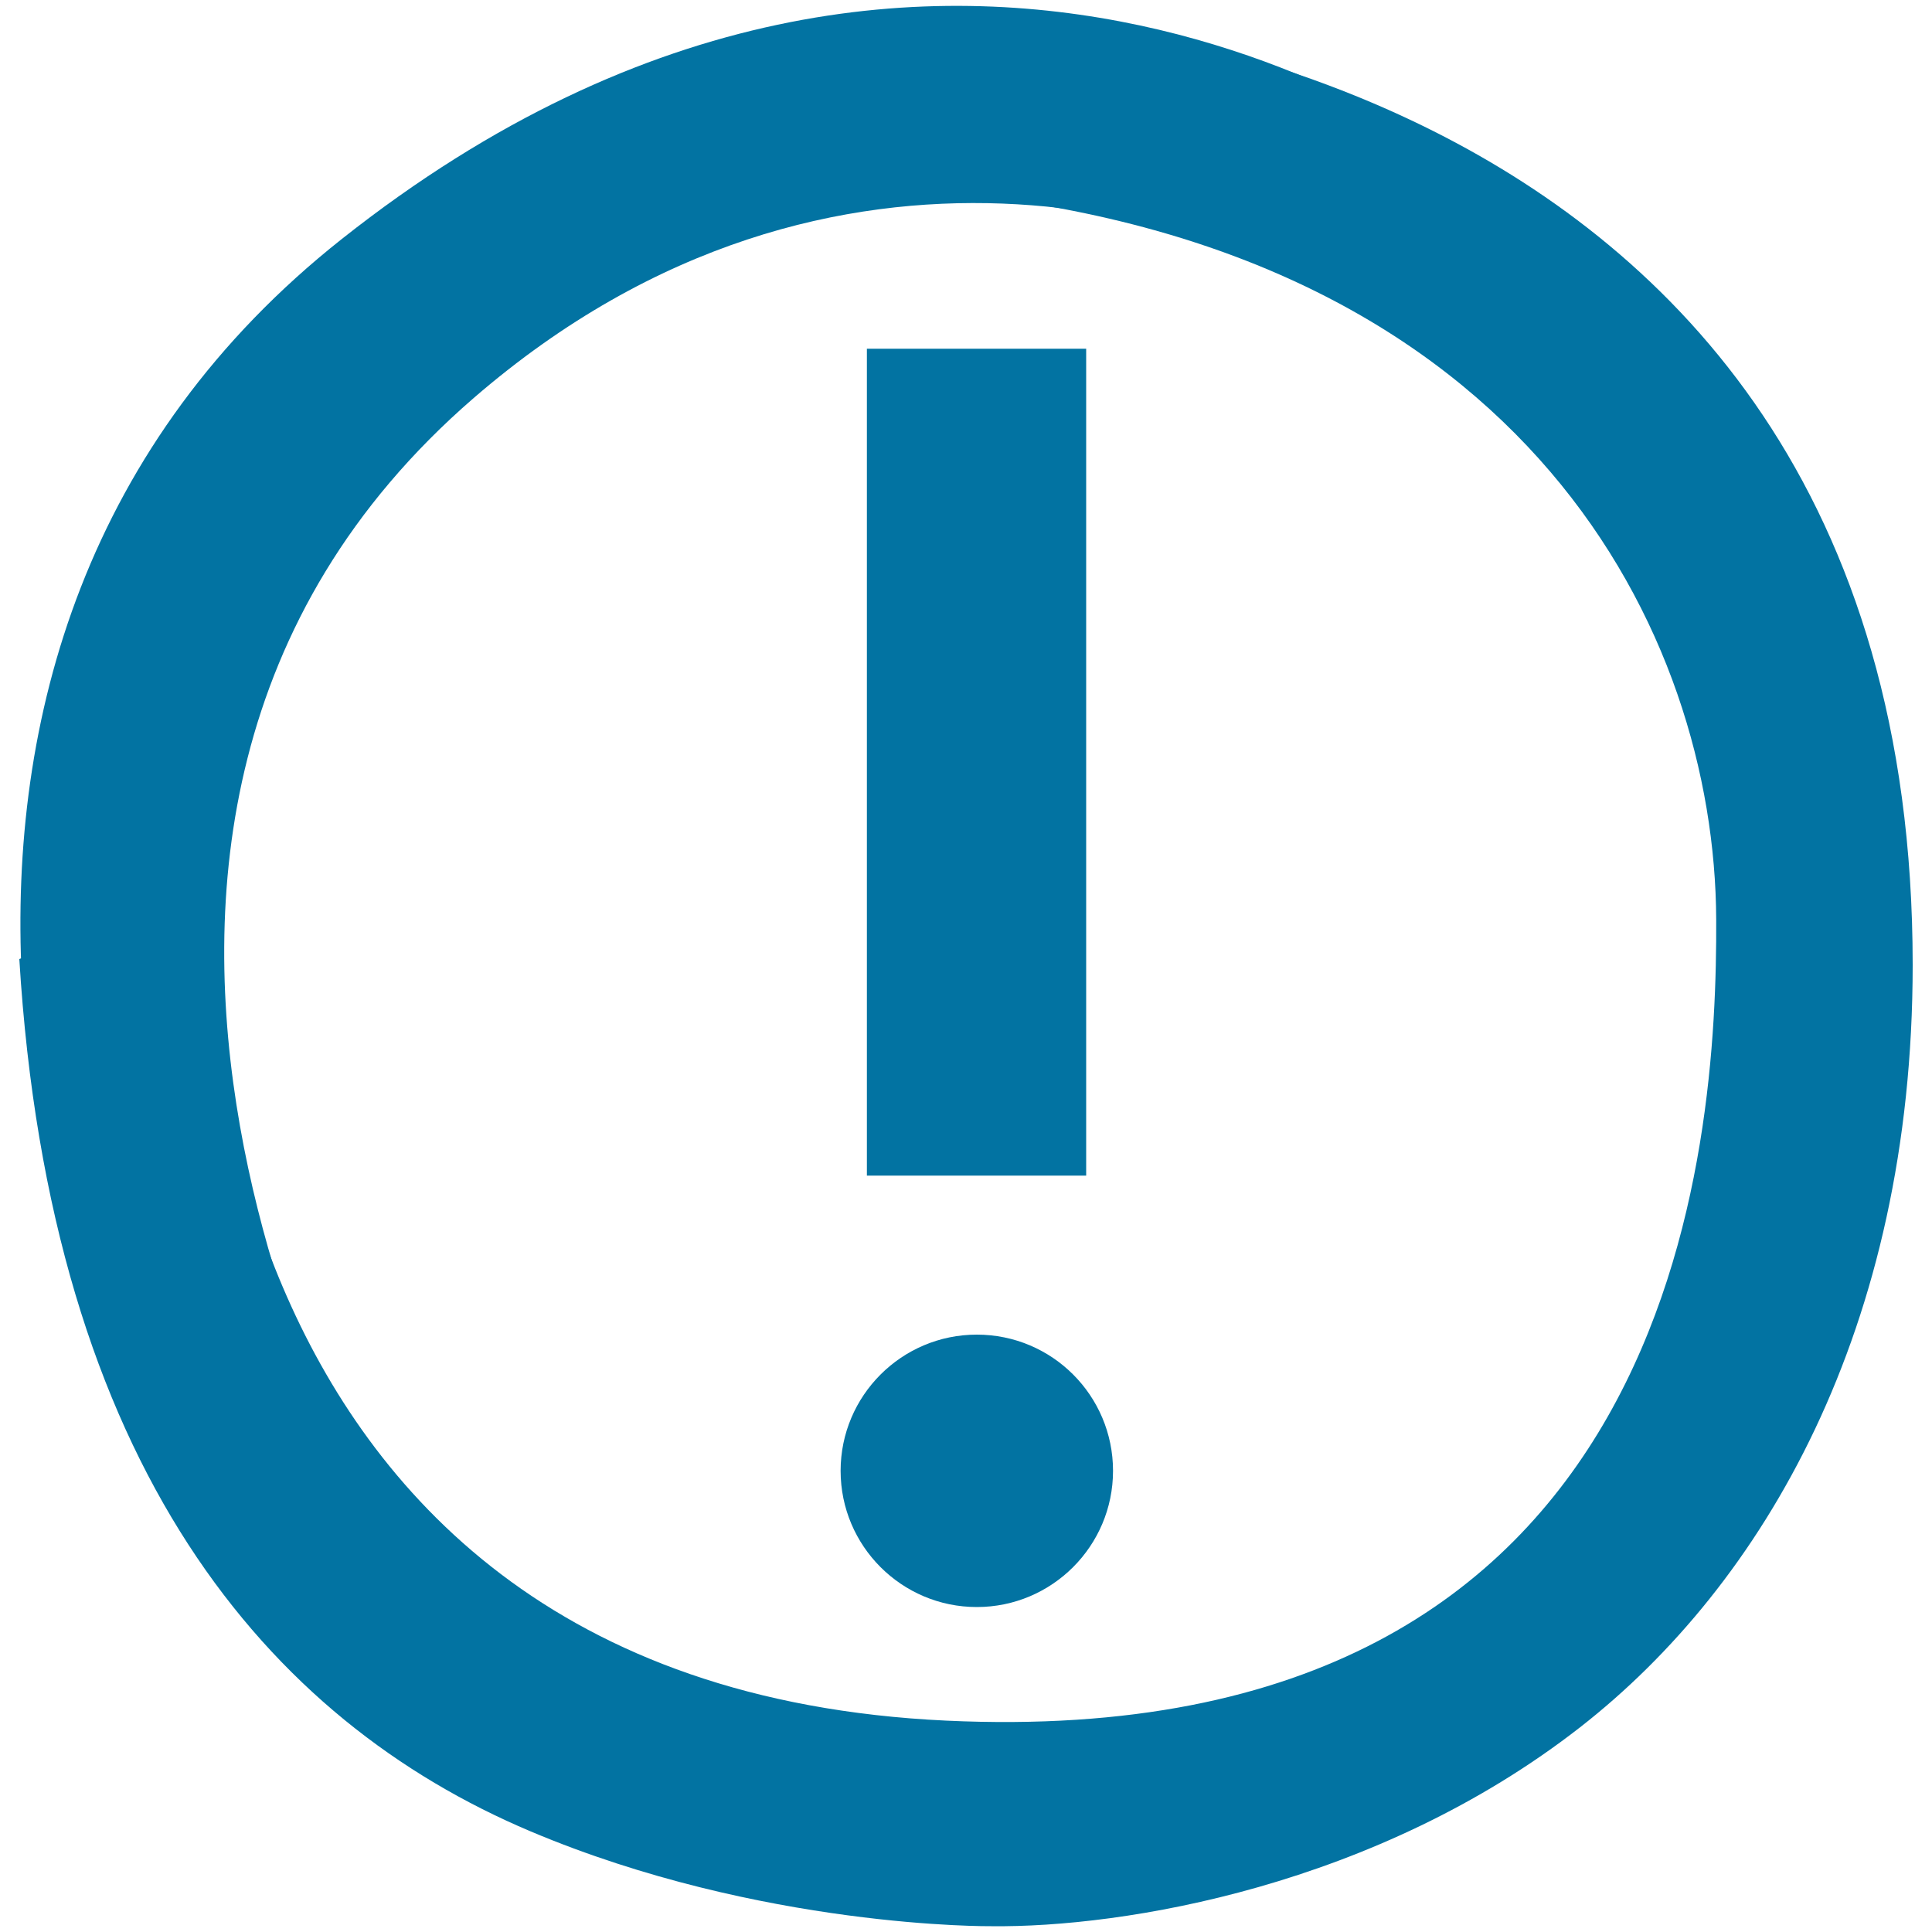 <svg xmlns="http://www.w3.org/2000/svg" viewBox="0 0 1000 1000" style="fill:#0273a2">
<title>Exclamation Circle SVG icon</title>
<path d="M448.7,180.5h113.5v428H448.7V180.5z"/><path d="M576.1,761.3c0,38.9-31.6,70.5-70.5,70.5c-38.9,0-70.5-31.6-70.5-70.5c0-38.9,31.6-70.5,70.5-70.5C544.6,690.8,576.1,722.4,576.1,761.3z"/><path d="M493.7,4.5c0,0,496.3,3.9,496.3,494.9c0,188.5-77.4,320.7-172.1,394.6c-105.8,82.5-236.6,103.8-304.8,103c0,0-119.1,1.3-238.5-49.1C138.9,890.6,26,759.5,10,496.4l96.4-40.1c0,0-21,415.4,383.4,434.3c381,17.8,399-299,398.5-414.7c-0.6-148-97.9-344.9-391.8-375.6L493.7,4.5z"/><path d="M765.6,90.5c0,0-272.3-217.4-588.8,33.3C-87.8,333.3,16.4,696.9,127.9,839.7l70.4-48.8c0,0-213.2-359.9,46.9-584.9c188.3-162.8,391.5-89.4,449.9-48.4L765.6,90.5z"/>
</svg>
